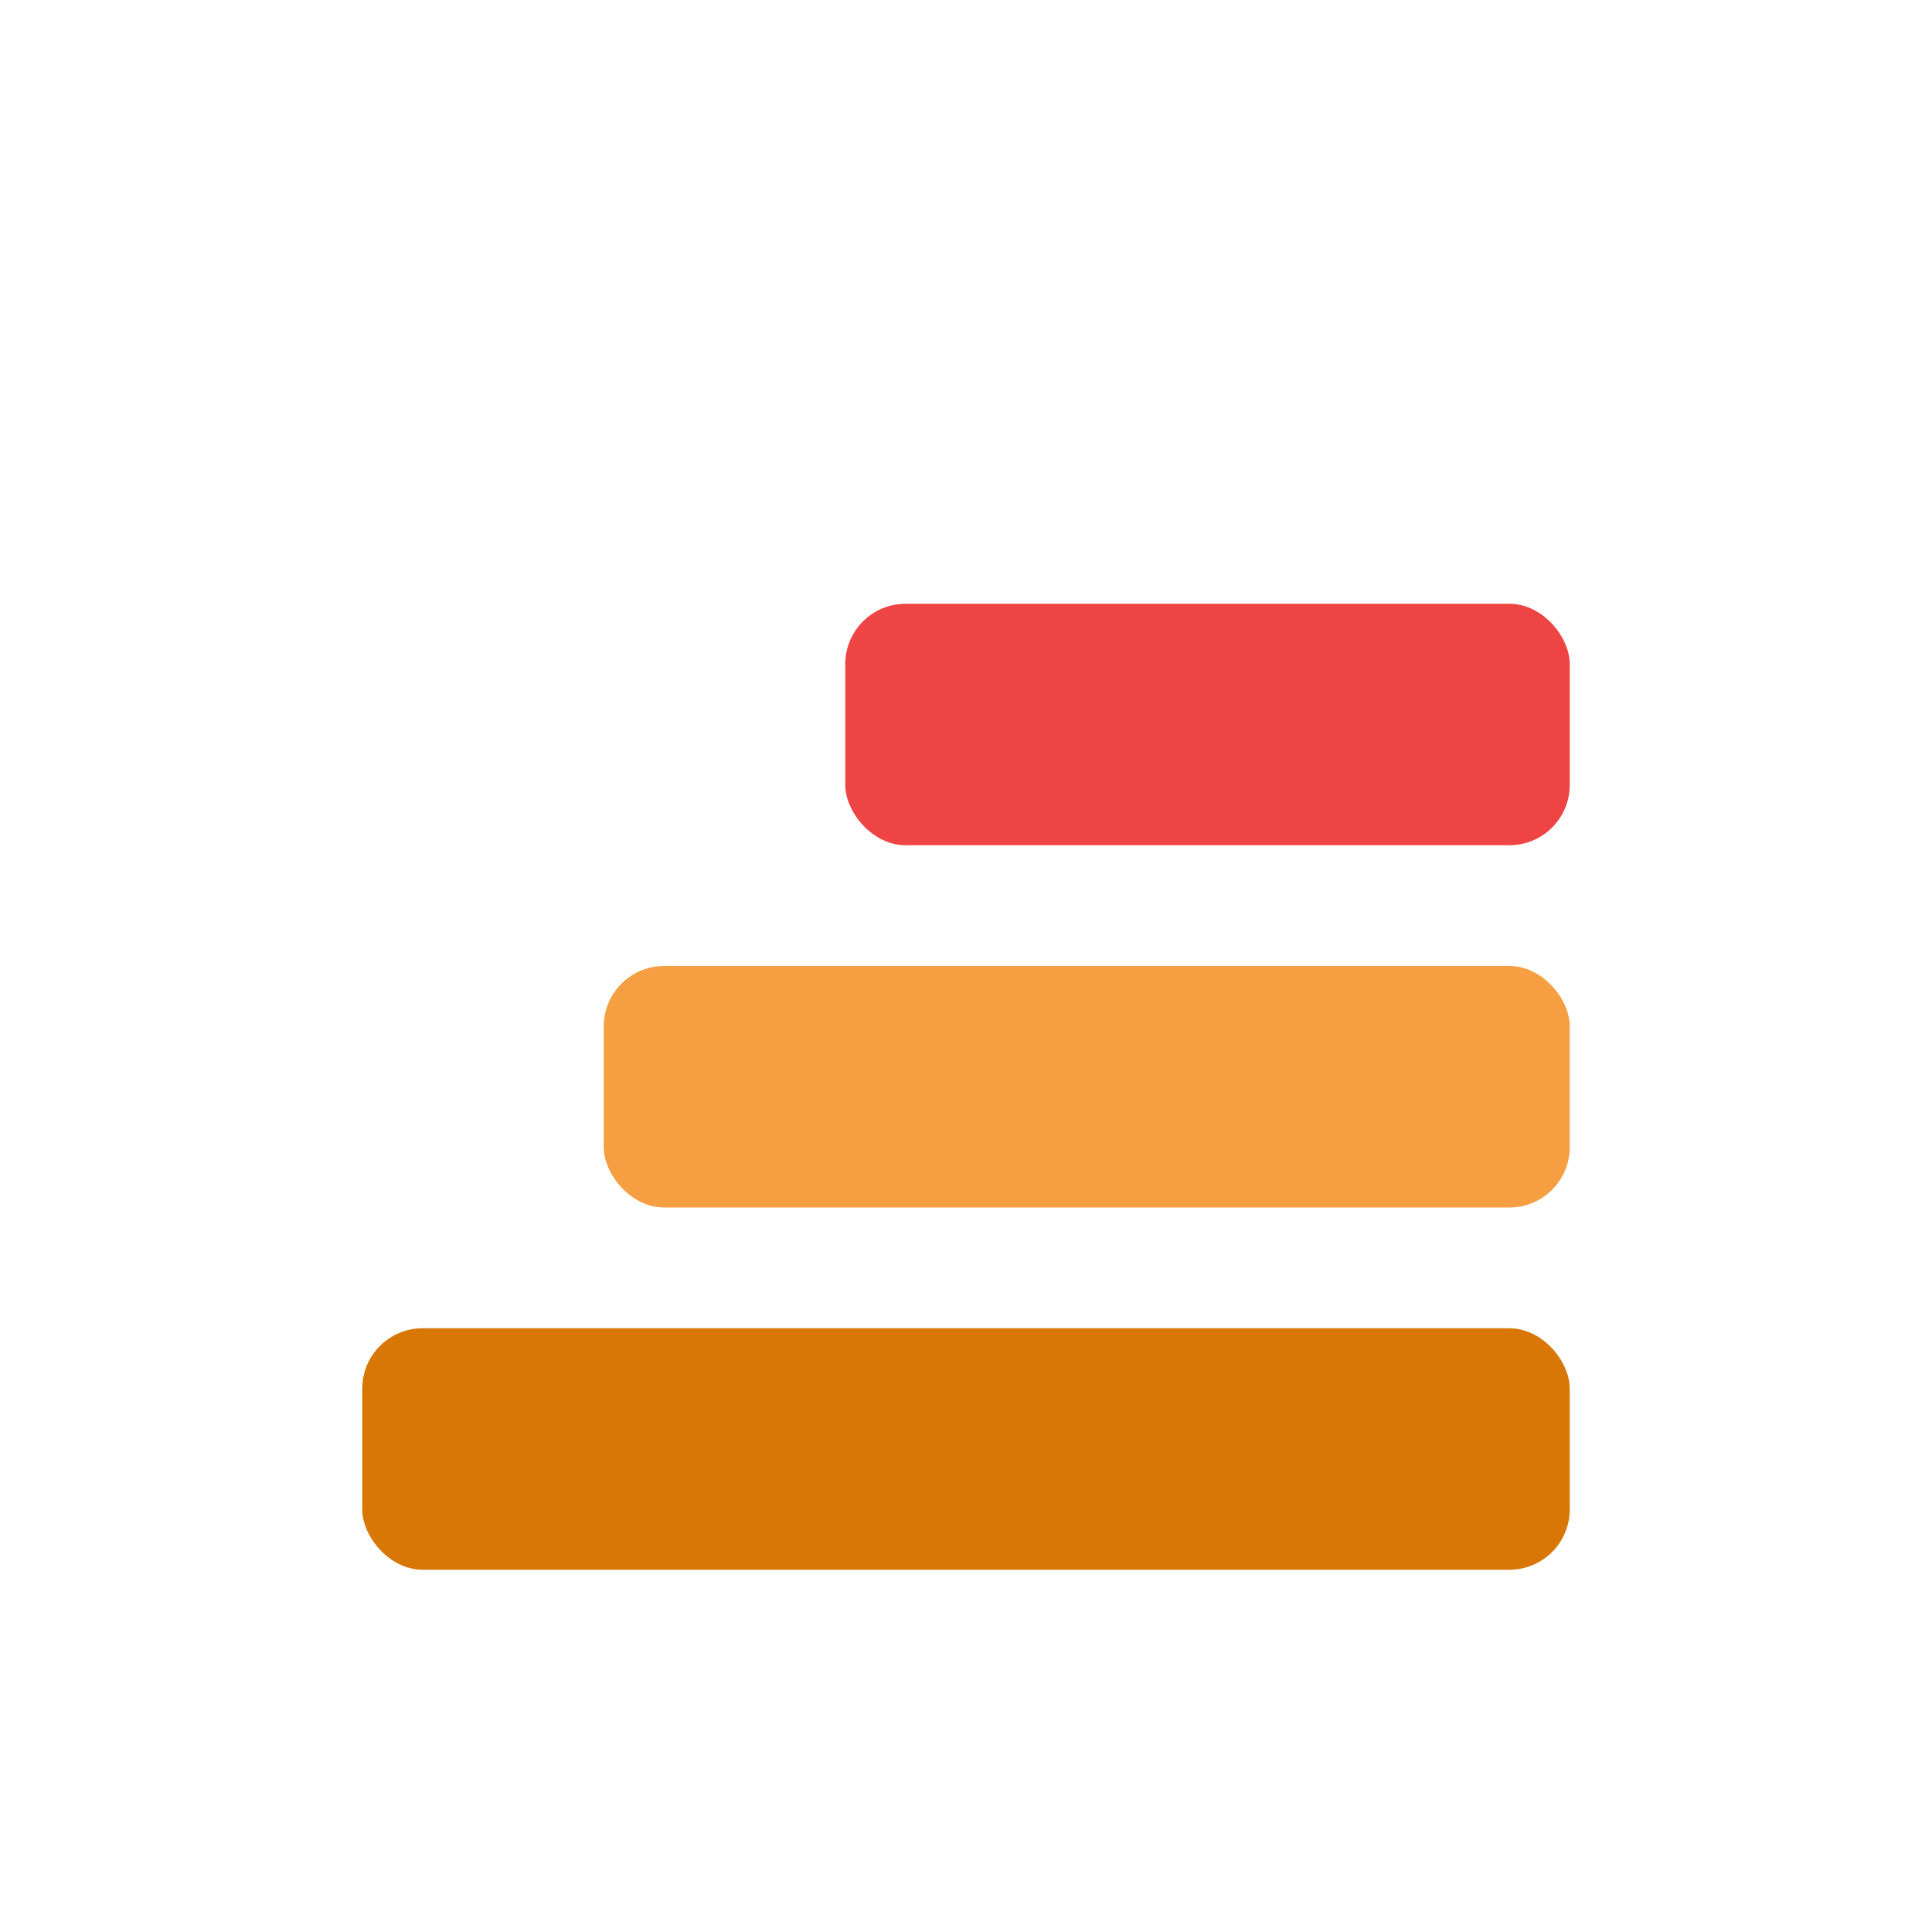 <svg xmlns="http://www.w3.org/2000/svg" viewBox="0 0 64 64">
  <rect x="12" y="44" width="40" height="8" rx="2" fill="#d97706"/>
  <rect x="20" y="32" width="32" height="8" rx="2" fill="#f59e42"/>
  <rect x="28" y="20" width="24" height="8" rx="2" fill="#ef4444"/>
</svg>